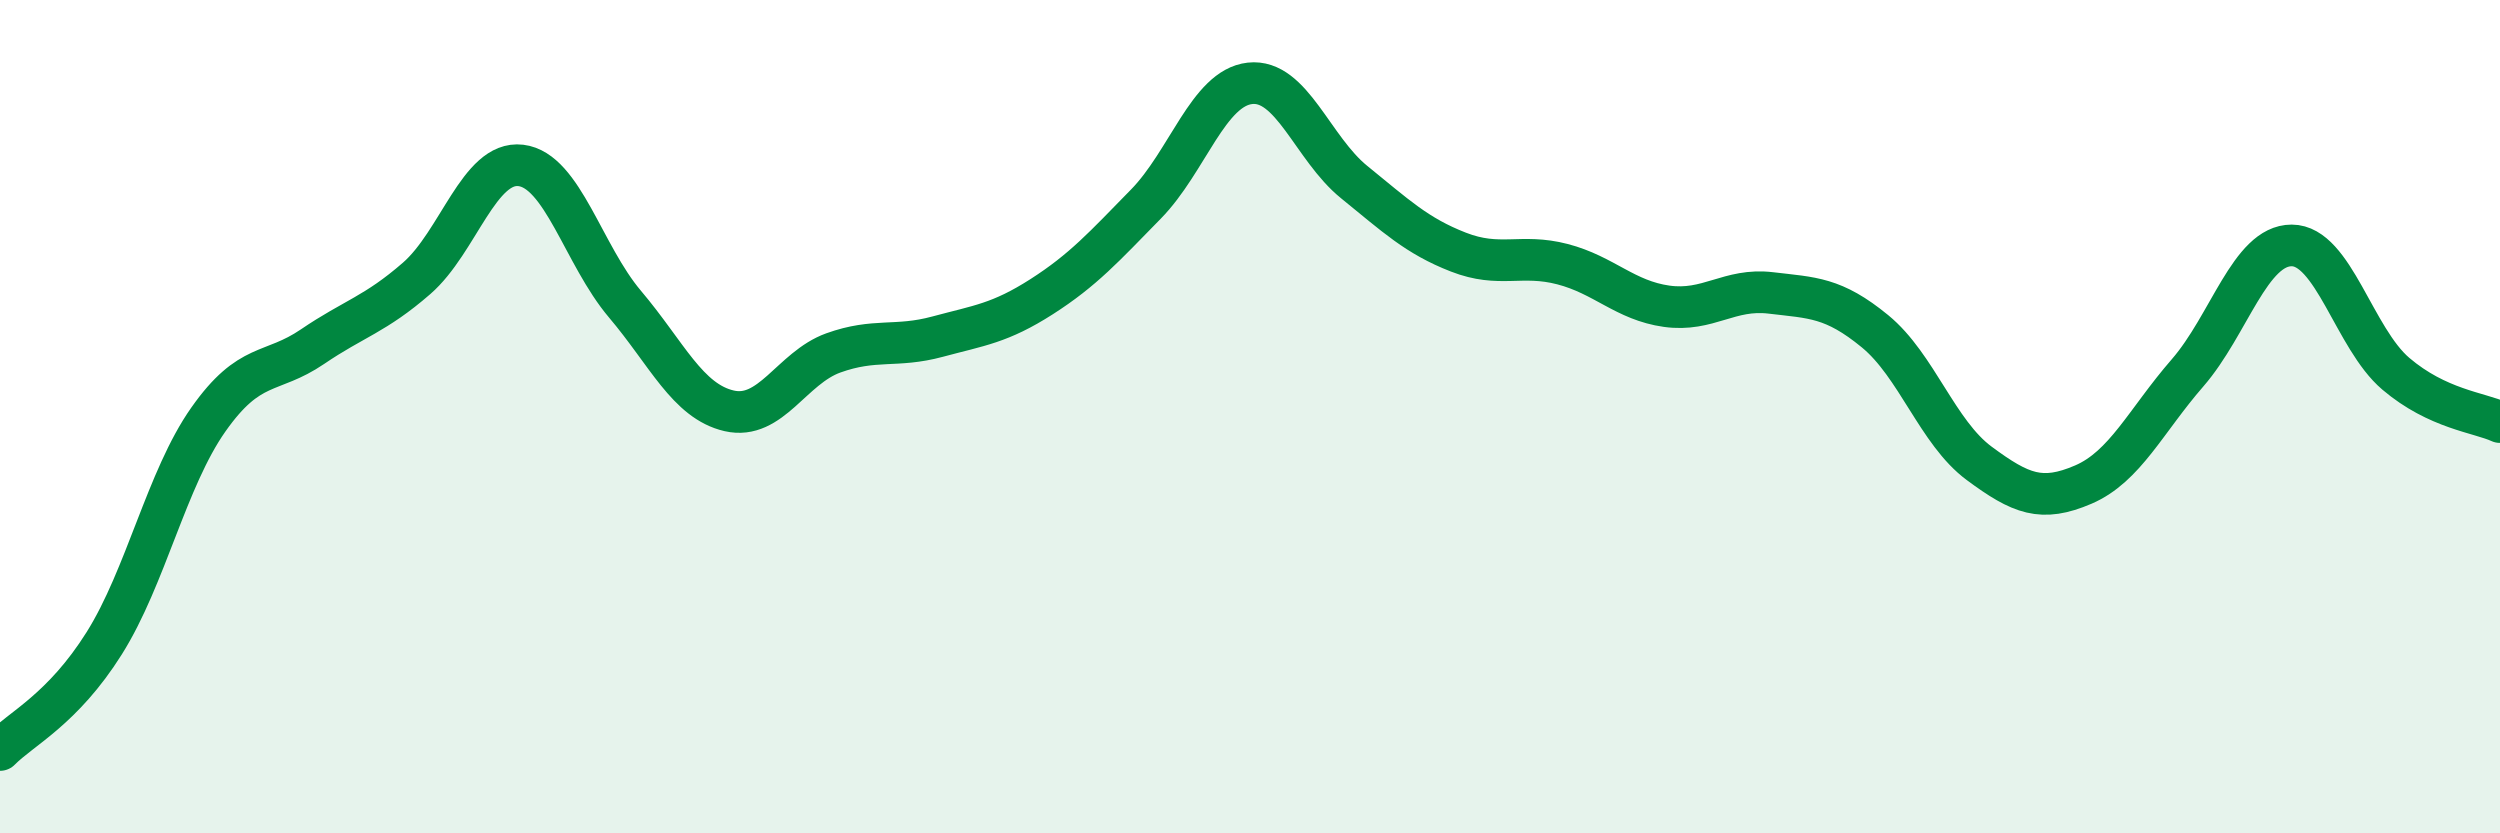 
    <svg width="60" height="20" viewBox="0 0 60 20" xmlns="http://www.w3.org/2000/svg">
      <path
        d="M 0,18 C 0.5,17.49 1.5,17.03 2.5,15.44 C 3.5,13.85 4,11.49 5,10.07 C 6,8.65 6.5,9 7.5,8.32 C 8.5,7.64 9,7.55 10,6.68 C 11,5.81 11.5,3.85 12.5,3.97 C 13.5,4.09 14,6.12 15,7.3 C 16,8.48 16.5,9.63 17.5,9.86 C 18.5,10.09 19,8.83 20,8.47 C 21,8.11 21.5,8.35 22.5,8.08 C 23.5,7.81 24,7.76 25,7.12 C 26,6.48 26.5,5.92 27.5,4.9 C 28.5,3.88 29,2.11 30,2 C 31,1.89 31.5,3.56 32.5,4.37 C 33.5,5.18 34,5.66 35,6.05 C 36,6.44 36.5,6.08 37.5,6.34 C 38.5,6.6 39,7.21 40,7.35 C 41,7.49 41.5,6.91 42.5,7.03 C 43.5,7.15 44,7.13 45,7.95 C 46,8.77 46.5,10.38 47.5,11.12 C 48.5,11.86 49,12.06 50,11.63 C 51,11.2 51.5,10.1 52.5,8.95 C 53.5,7.8 54,5.89 55,5.89 C 56,5.89 56.5,8.12 57.5,8.97 C 58.5,9.82 59.5,9.9 60,10.13L60 20L0 20Z"
        fill="#008740"
        opacity="0.1"
        stroke-linecap="round"
        stroke-linejoin="round"
      />
      <path
        d="M 0,18 C 0.5,17.49 1.5,17.03 2.5,15.44 C 3.5,13.85 4,11.49 5,10.07 C 6,8.65 6.5,9 7.5,8.32 C 8.5,7.64 9,7.55 10,6.68 C 11,5.81 11.5,3.85 12.5,3.97 C 13.5,4.09 14,6.12 15,7.3 C 16,8.48 16.5,9.63 17.5,9.86 C 18.5,10.09 19,8.83 20,8.47 C 21,8.11 21.5,8.35 22.5,8.08 C 23.5,7.81 24,7.76 25,7.12 C 26,6.48 26.5,5.92 27.5,4.9 C 28.5,3.88 29,2.11 30,2 C 31,1.89 31.5,3.56 32.5,4.37 C 33.5,5.18 34,5.66 35,6.05 C 36,6.44 36.5,6.08 37.5,6.34 C 38.5,6.6 39,7.21 40,7.35 C 41,7.49 41.5,6.91 42.5,7.03 C 43.5,7.15 44,7.13 45,7.95 C 46,8.77 46.5,10.38 47.5,11.12 C 48.5,11.86 49,12.06 50,11.63 C 51,11.2 51.5,10.1 52.5,8.95 C 53.5,7.8 54,5.89 55,5.89 C 56,5.89 56.5,8.12 57.5,8.97 C 58.5,9.82 59.5,9.9 60,10.13"
        stroke="#008740"
        stroke-width="1"
        fill="none"
        stroke-linecap="round"
        stroke-linejoin="round"
      />
    </svg>
  